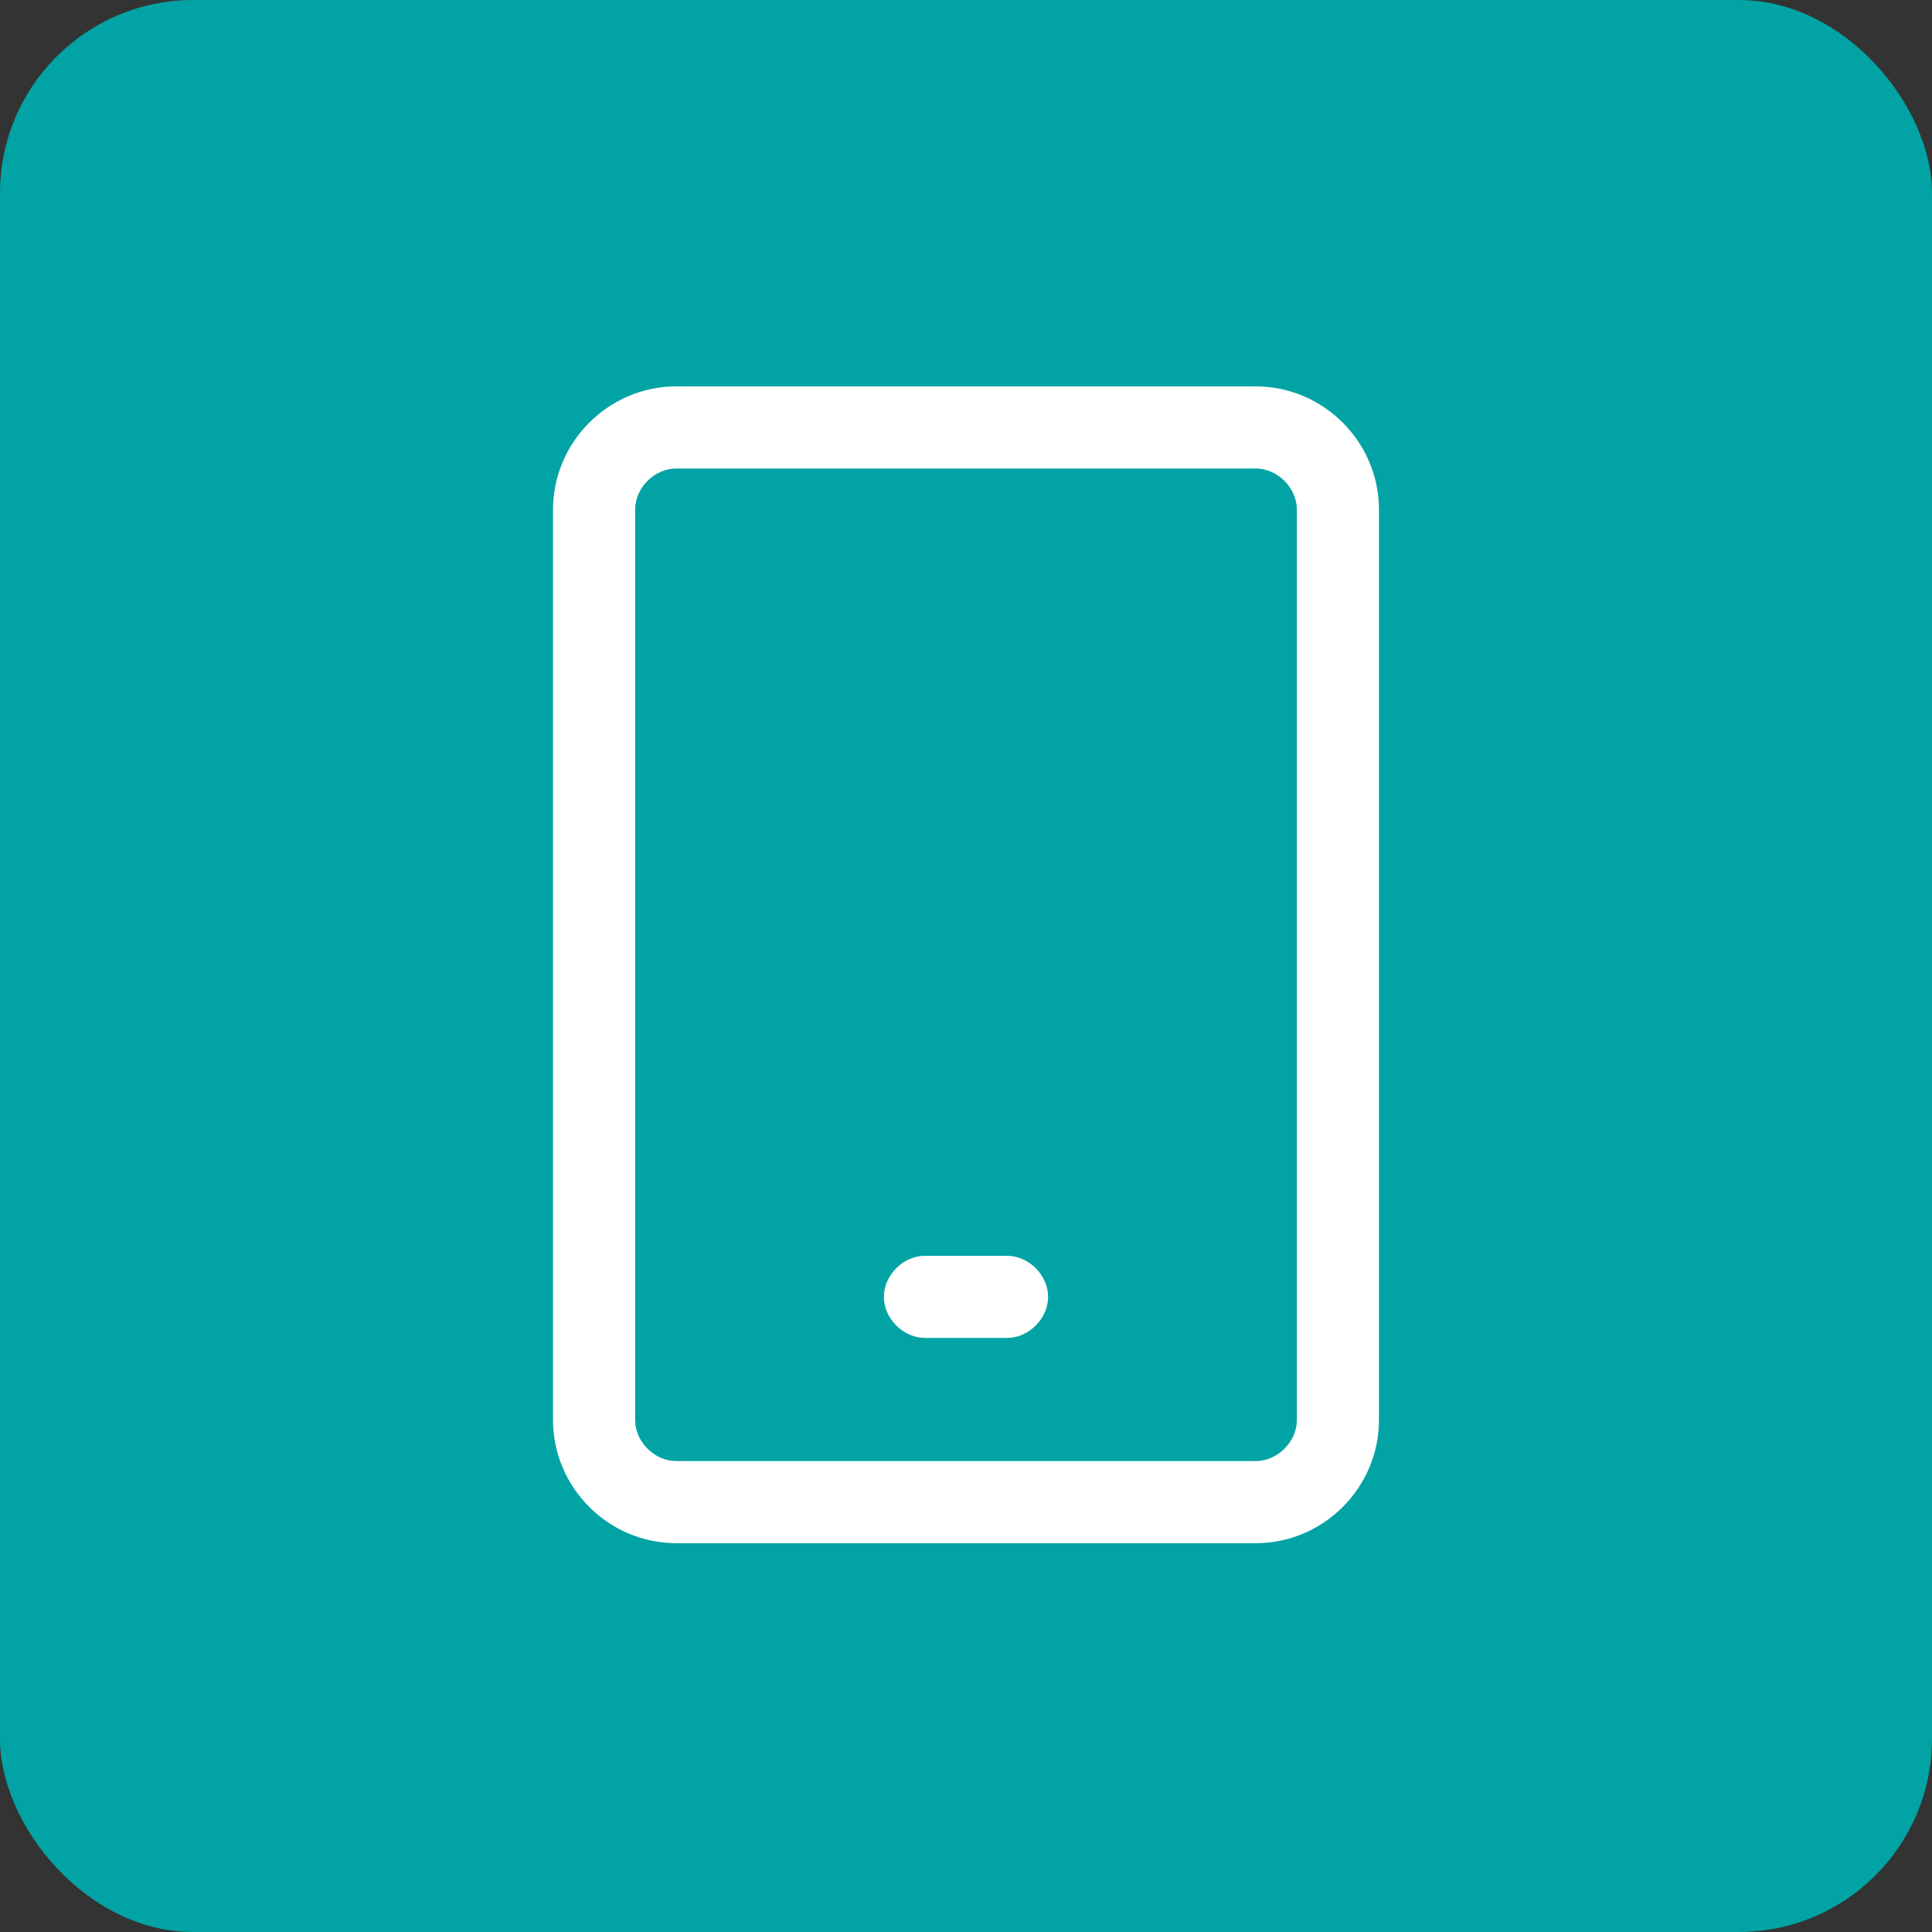 <?xml version="1.0" encoding="UTF-8"?>
<svg id="Vrstva_1" xmlns="http://www.w3.org/2000/svg" width="80" height="80" version="1.1" viewBox="0 0 80 80">
  <rect x="0" y="0" width="80" height="80" fill="#333333" stroke="none"/>
  <!-- Generator: Adobe Illustrator 29.2.1, SVG Export Plug-In . SVG Version: 2.1.0 Build 116)  -->
  <defs>
    <style>
      .st0 {
        fill: #fff;
        fill-rule: evenodd;
      }

      .st1 {
        fill: #02a3a4;
      }
    </style>
  </defs>
  <rect class="st1" width="80" height="80" rx="8" ry="8"/>
  <path class="st0" d="M28,16c-2.8,0-5.1,2.3-5.1,5.1v37.7c0,2.8,2.3,5.1,5.1,5.1h24c2.8,0,5.1-2.3,5.1-5.1V21.1c0-2.8-2.3-5.1-5.1-5.1h-24ZM26.3,21.1c0-.9.8-1.7,1.7-1.7h24c.9,0,1.7.8,1.7,1.7v37.7c0,.9-.8,1.7-1.7,1.7h-24c-.9,0-1.7-.8-1.7-1.7V21.1ZM38.3,52c-.9,0-1.7.8-1.7,1.7s.8,1.7,1.7,1.7h3.4c.9,0,1.7-.8,1.7-1.7s-.8-1.7-1.7-1.7h-3.4Z"/>
</svg>